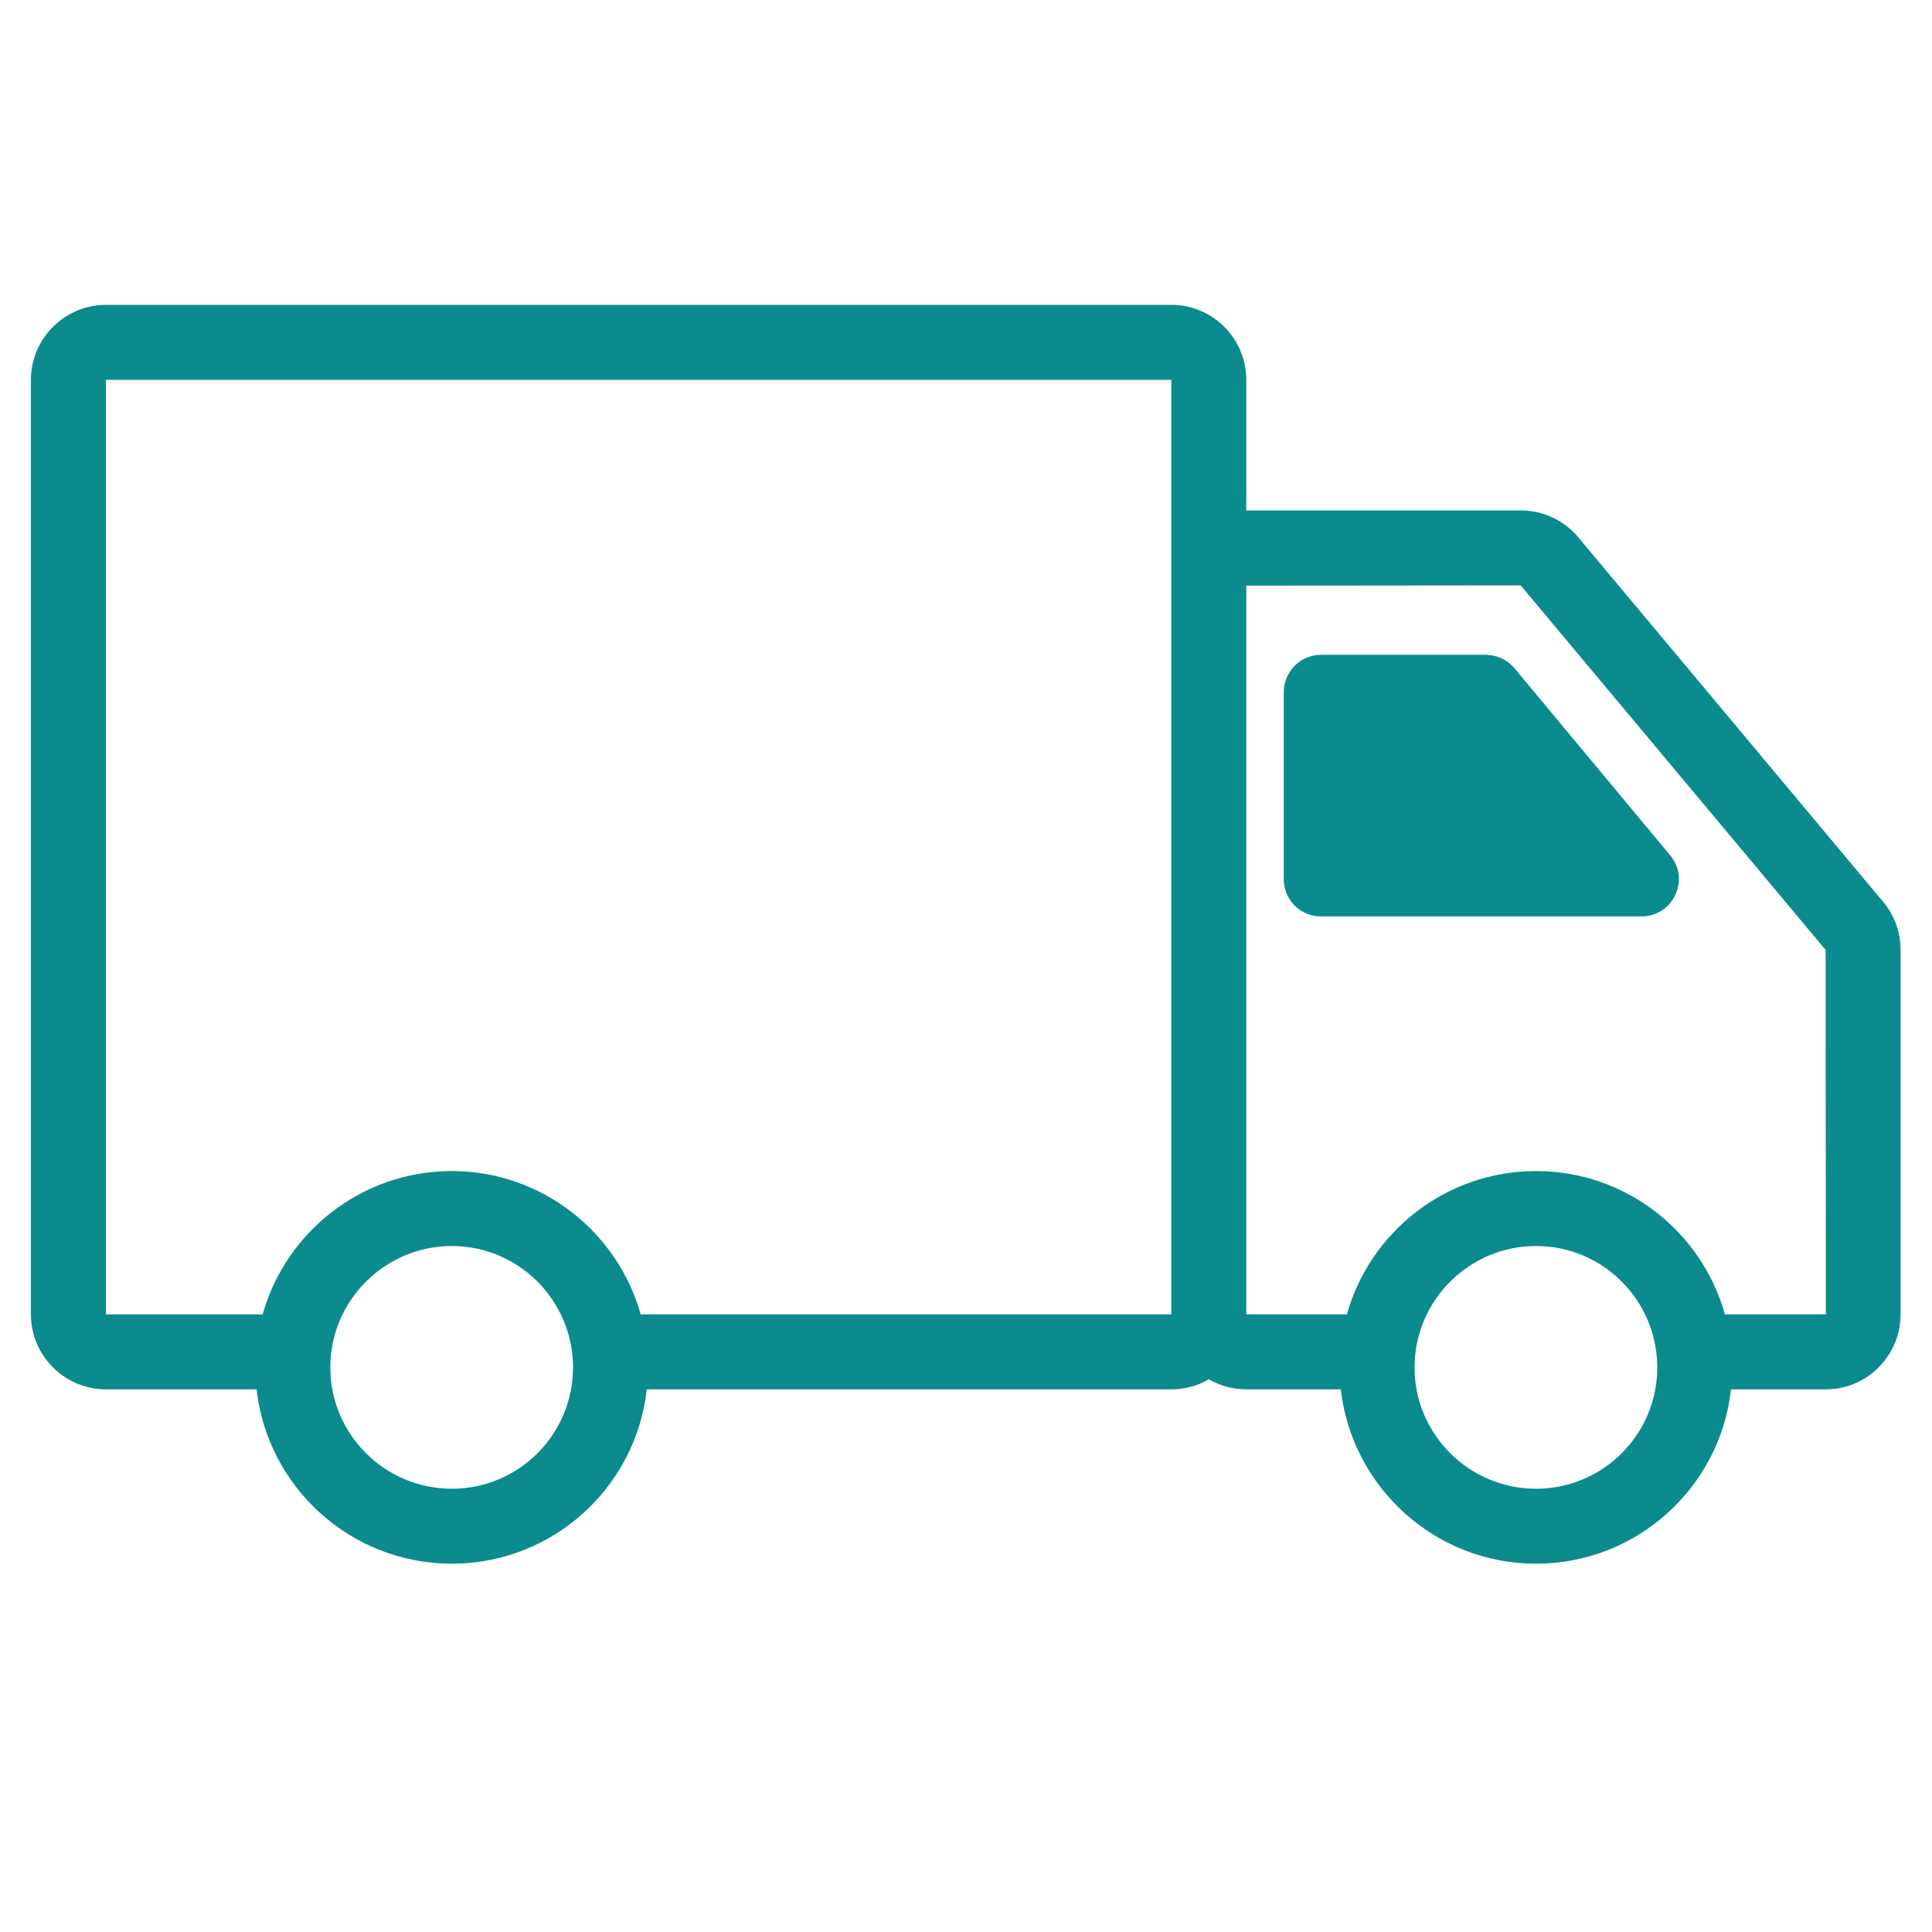 <svg xmlns="http://www.w3.org/2000/svg" xmlns:xlink="http://www.w3.org/1999/xlink" width="40" viewBox="0 0 30 30" height="40" preserveAspectRatio="xMidYMid meet"><defs><clipPath id="fcb12764ba"><path d="M 0.484 4.734 L 29.516 4.734 L 29.516 24.332 L 0.484 24.332 Z M 0.484 4.734 " clip-rule="nonzero"></path></clipPath></defs><g clip-path="url(#fcb12764ba)"><path fill="#0b8b8d" d="M 29.242 14.004 L 24.508 8.344 C 24.285 8.078 23.961 7.926 23.613 7.926 L 19.352 7.926 L 19.352 5.898 C 19.352 5.258 18.832 4.734 18.191 4.734 L 1.645 4.734 C 1.004 4.734 0.48 5.258 0.48 5.898 L 0.48 20.41 C 0.48 21.051 1.004 21.574 1.645 21.574 L 3.984 21.574 C 4.156 23.098 5.449 24.281 7.016 24.281 C 8.582 24.281 9.875 23.098 10.043 21.574 L 18.191 21.574 C 18.402 21.574 18.602 21.516 18.77 21.418 C 18.941 21.516 19.141 21.574 19.352 21.574 L 20.82 21.574 C 20.992 23.094 22.285 24.281 23.852 24.281 C 25.418 24.281 26.711 23.094 26.879 21.574 L 28.352 21.574 C 28.992 21.574 29.512 21.051 29.512 20.41 L 29.512 14.75 C 29.512 14.477 29.418 14.211 29.242 14.004 Z M 1.645 5.898 L 18.188 5.898 L 18.188 9.082 C 18.188 9.086 18.188 9.086 18.188 9.09 L 18.188 20.41 L 9.949 20.41 C 9.59 19.129 8.41 18.184 7.016 18.184 C 5.617 18.184 4.438 19.129 4.078 20.41 L 1.645 20.41 Z M 7.016 23.117 C 5.977 23.117 5.129 22.273 5.129 21.234 C 5.129 20.195 5.977 19.348 7.016 19.348 C 8.055 19.348 8.898 20.195 8.898 21.234 C 8.898 22.273 8.055 23.117 7.016 23.117 Z M 23.852 23.117 C 22.812 23.117 21.965 22.273 21.965 21.234 C 21.965 20.195 22.812 19.348 23.852 19.348 C 24.891 19.348 25.734 20.195 25.734 21.234 C 25.734 22.273 24.891 23.117 23.852 23.117 Z M 26.785 20.41 C 26.426 19.125 25.246 18.184 23.852 18.184 C 22.453 18.184 21.273 19.129 20.914 20.41 L 19.352 20.41 L 19.352 9.094 L 23.613 9.09 L 28.348 14.75 L 28.352 20.41 Z M 26.785 20.41 " fill-opacity="1" fill-rule="nonzero"></path></g><path fill="#0b8b8d" d="M 23.516 10.375 C 23.406 10.246 23.242 10.168 23.07 10.168 L 20.512 10.168 C 20.191 10.168 19.934 10.43 19.934 10.75 L 19.934 13.652 C 19.934 13.973 20.191 14.23 20.512 14.23 L 25.488 14.23 C 25.98 14.23 26.25 13.656 25.934 13.281 Z M 23.516 10.375 " fill-opacity="1" fill-rule="nonzero"></path></svg>